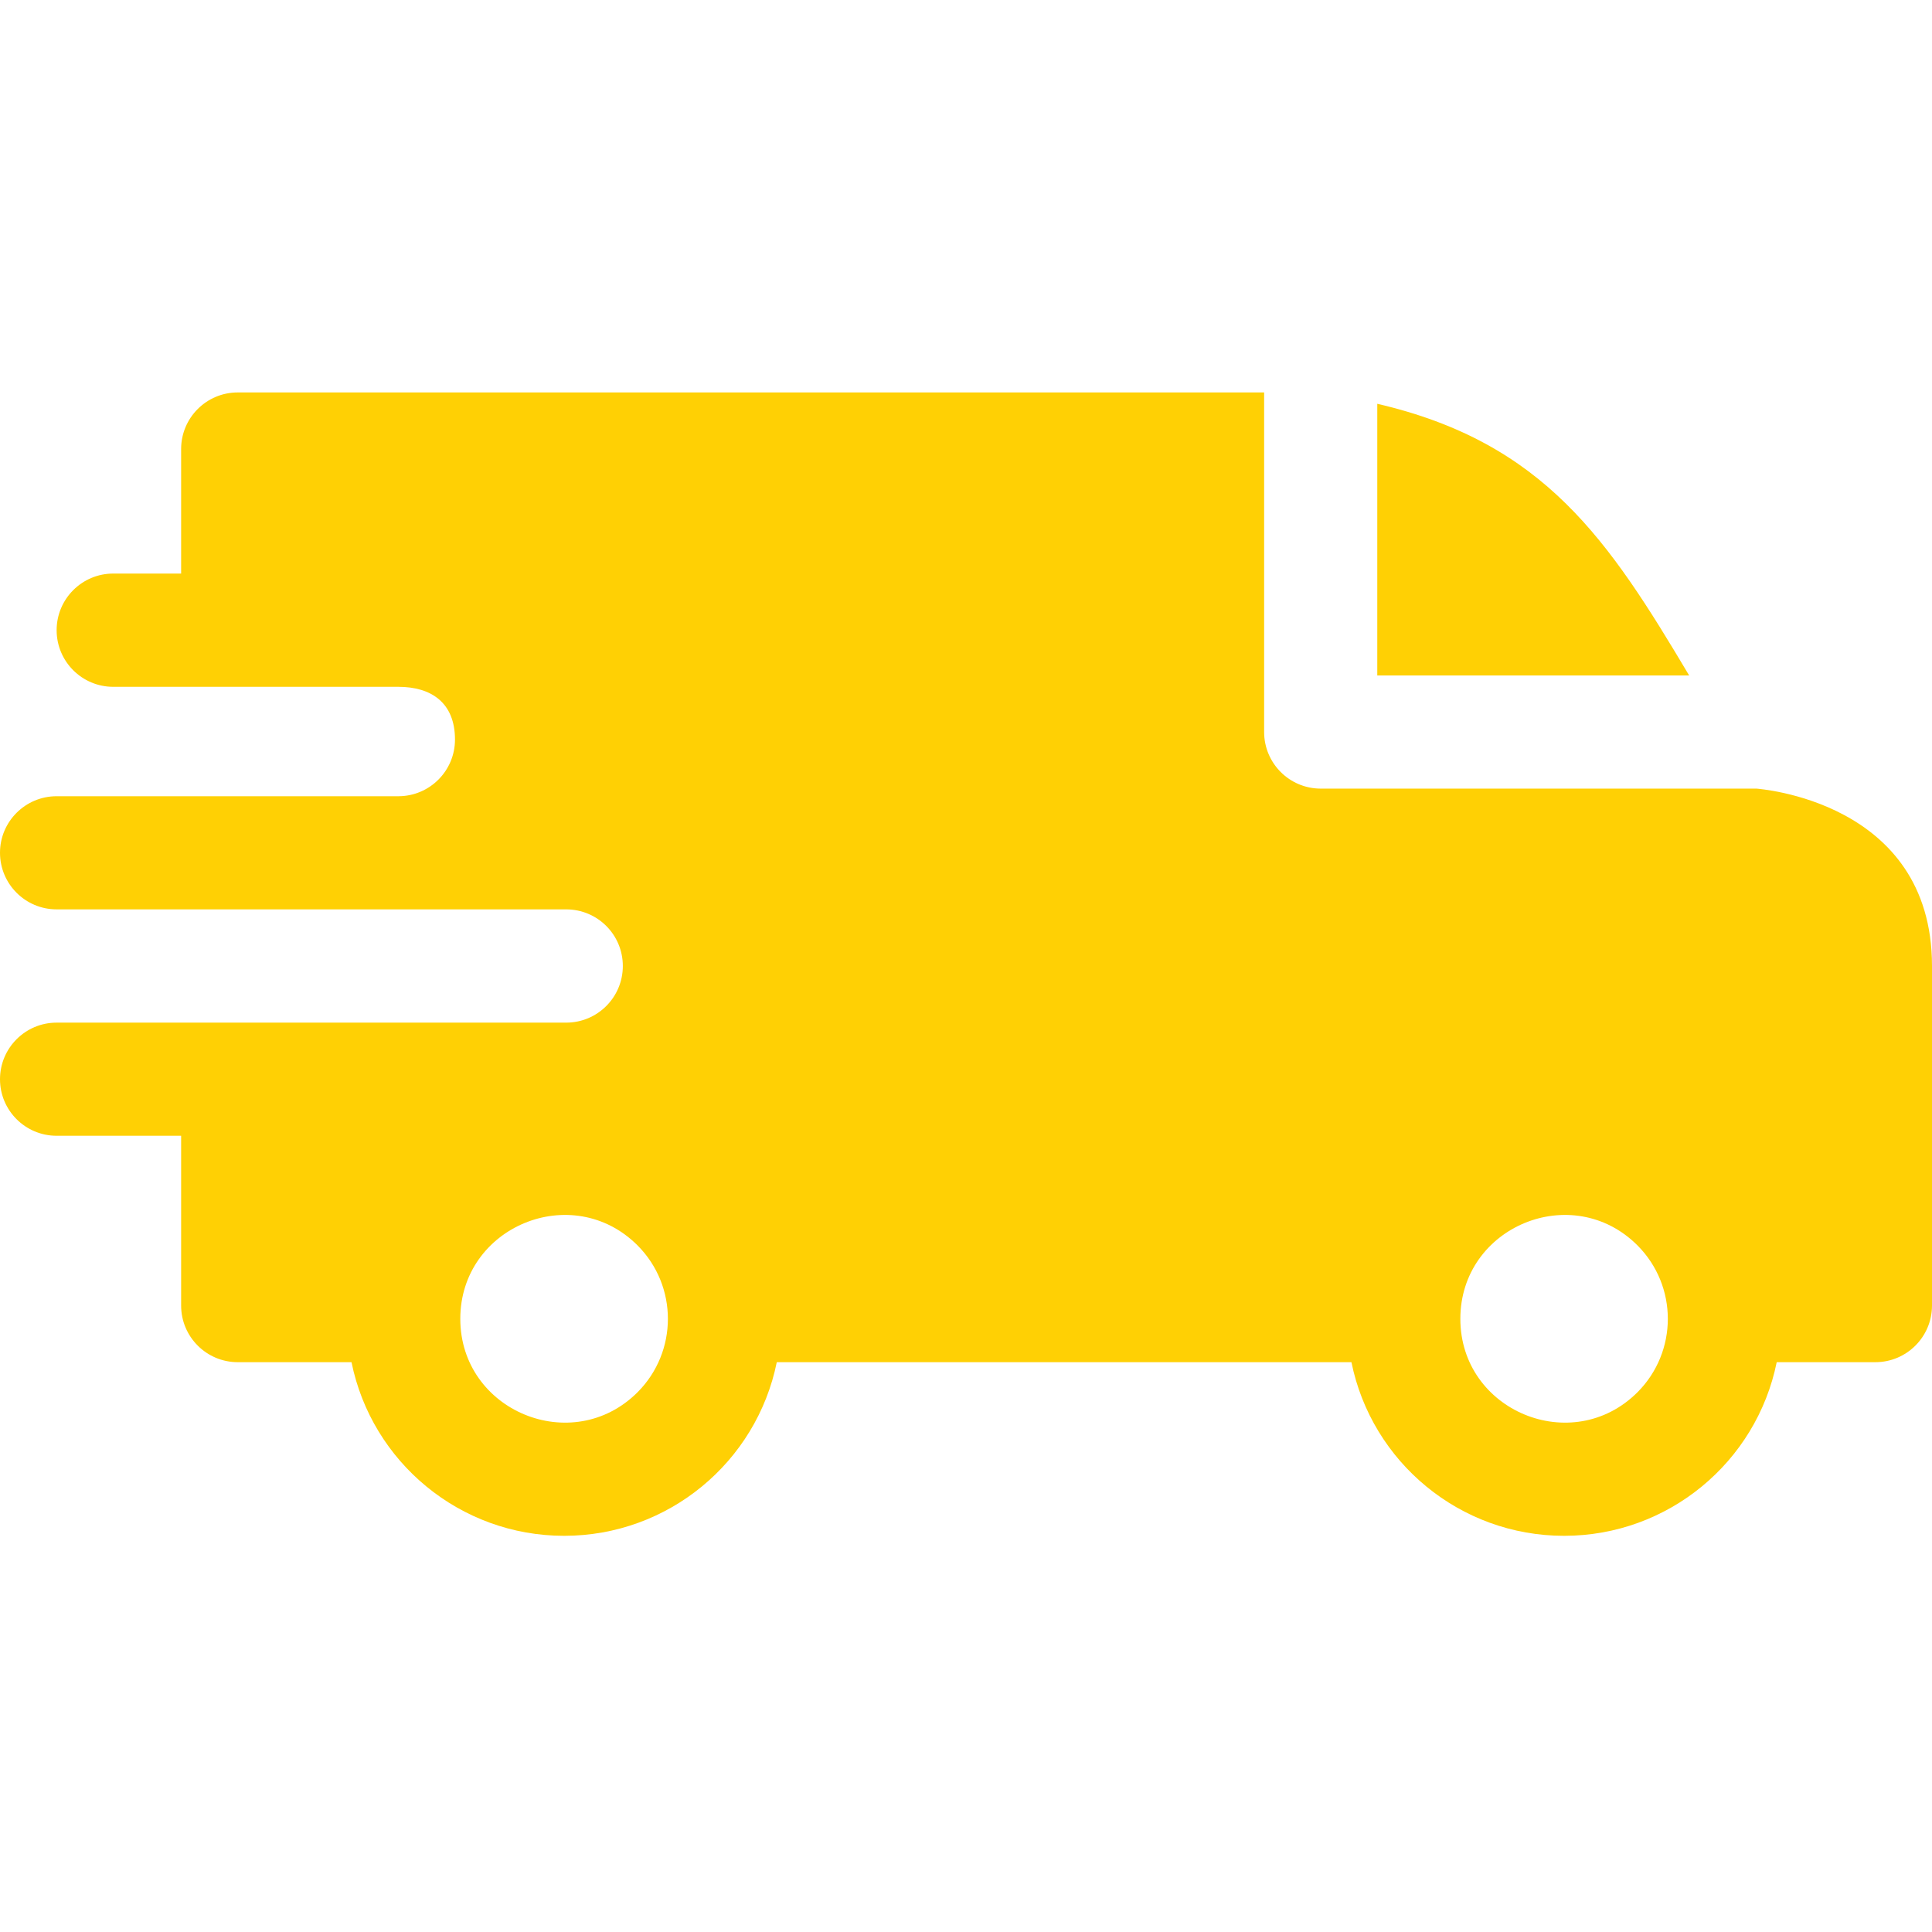 <?xml version="1.0" encoding="UTF-8"?>
<svg xmlns="http://www.w3.org/2000/svg" width="16" height="16" viewBox="0 0 16 16" fill="none">
  <g id="Fast delivery" clip-path="url(#clip0_357_1991)">
    <path id="Vector" fill-rule="evenodd" clip-rule="evenodd" d="M11.406 3.344C12.793 3.666 13.324 4.477 13.989 5.594H11.406V3.344ZM3.299 5.688C3.571 5.688 3.768 5.819 3.768 6.125C3.768 6.383 3.559 6.593 3.301 6.594H0.469C0.21 6.594 0 6.804 0 7.062C0 7.321 0.21 7.531 0.469 7.531H4.688C4.949 7.531 5.158 7.741 5.158 8C5.158 8.259 4.948 8.469 4.689 8.469H0.469C0.21 8.469 0 8.679 0 8.938C0 9.196 0.21 9.406 0.469 9.406H1.5V10.812C1.5 11.071 1.71 11.281 1.969 11.281H2.911C3.079 12.109 3.81 12.719 4.672 12.719C5.534 12.719 6.265 12.109 6.433 11.281H11.192C11.36 12.109 12.091 12.719 12.953 12.719C13.815 12.719 14.546 12.109 14.714 11.281H15.531C15.79 11.281 16 11.071 16 10.812V8C16 6.625 14.549 6.533 14.548 6.531H10.938C10.679 6.531 10.469 6.321 10.469 6.062V3.25H1.969C1.71 3.25 1.5 3.46 1.5 3.719V4.75H0.938C0.679 4.75 0.469 4.96 0.469 5.219C0.469 5.478 0.679 5.688 0.938 5.688H3.299ZM13.561 10.314C13.896 10.65 13.896 11.194 13.561 11.53C13.021 12.069 12.094 11.685 12.094 10.922C12.094 10.158 13.021 9.774 13.561 10.314ZM5.28 10.314C5.615 10.65 5.615 11.194 5.28 11.53C4.74 12.069 3.812 11.685 3.812 10.922C3.812 10.158 4.74 9.774 5.28 10.314Z" fill="#FFD004"></path>
  </g>
  <defs>
    <clipPath id="clip0_357_1991">
      <rect width="16" height="16" fill="white"></rect>
    </clipPath>
  </defs>
</svg>
